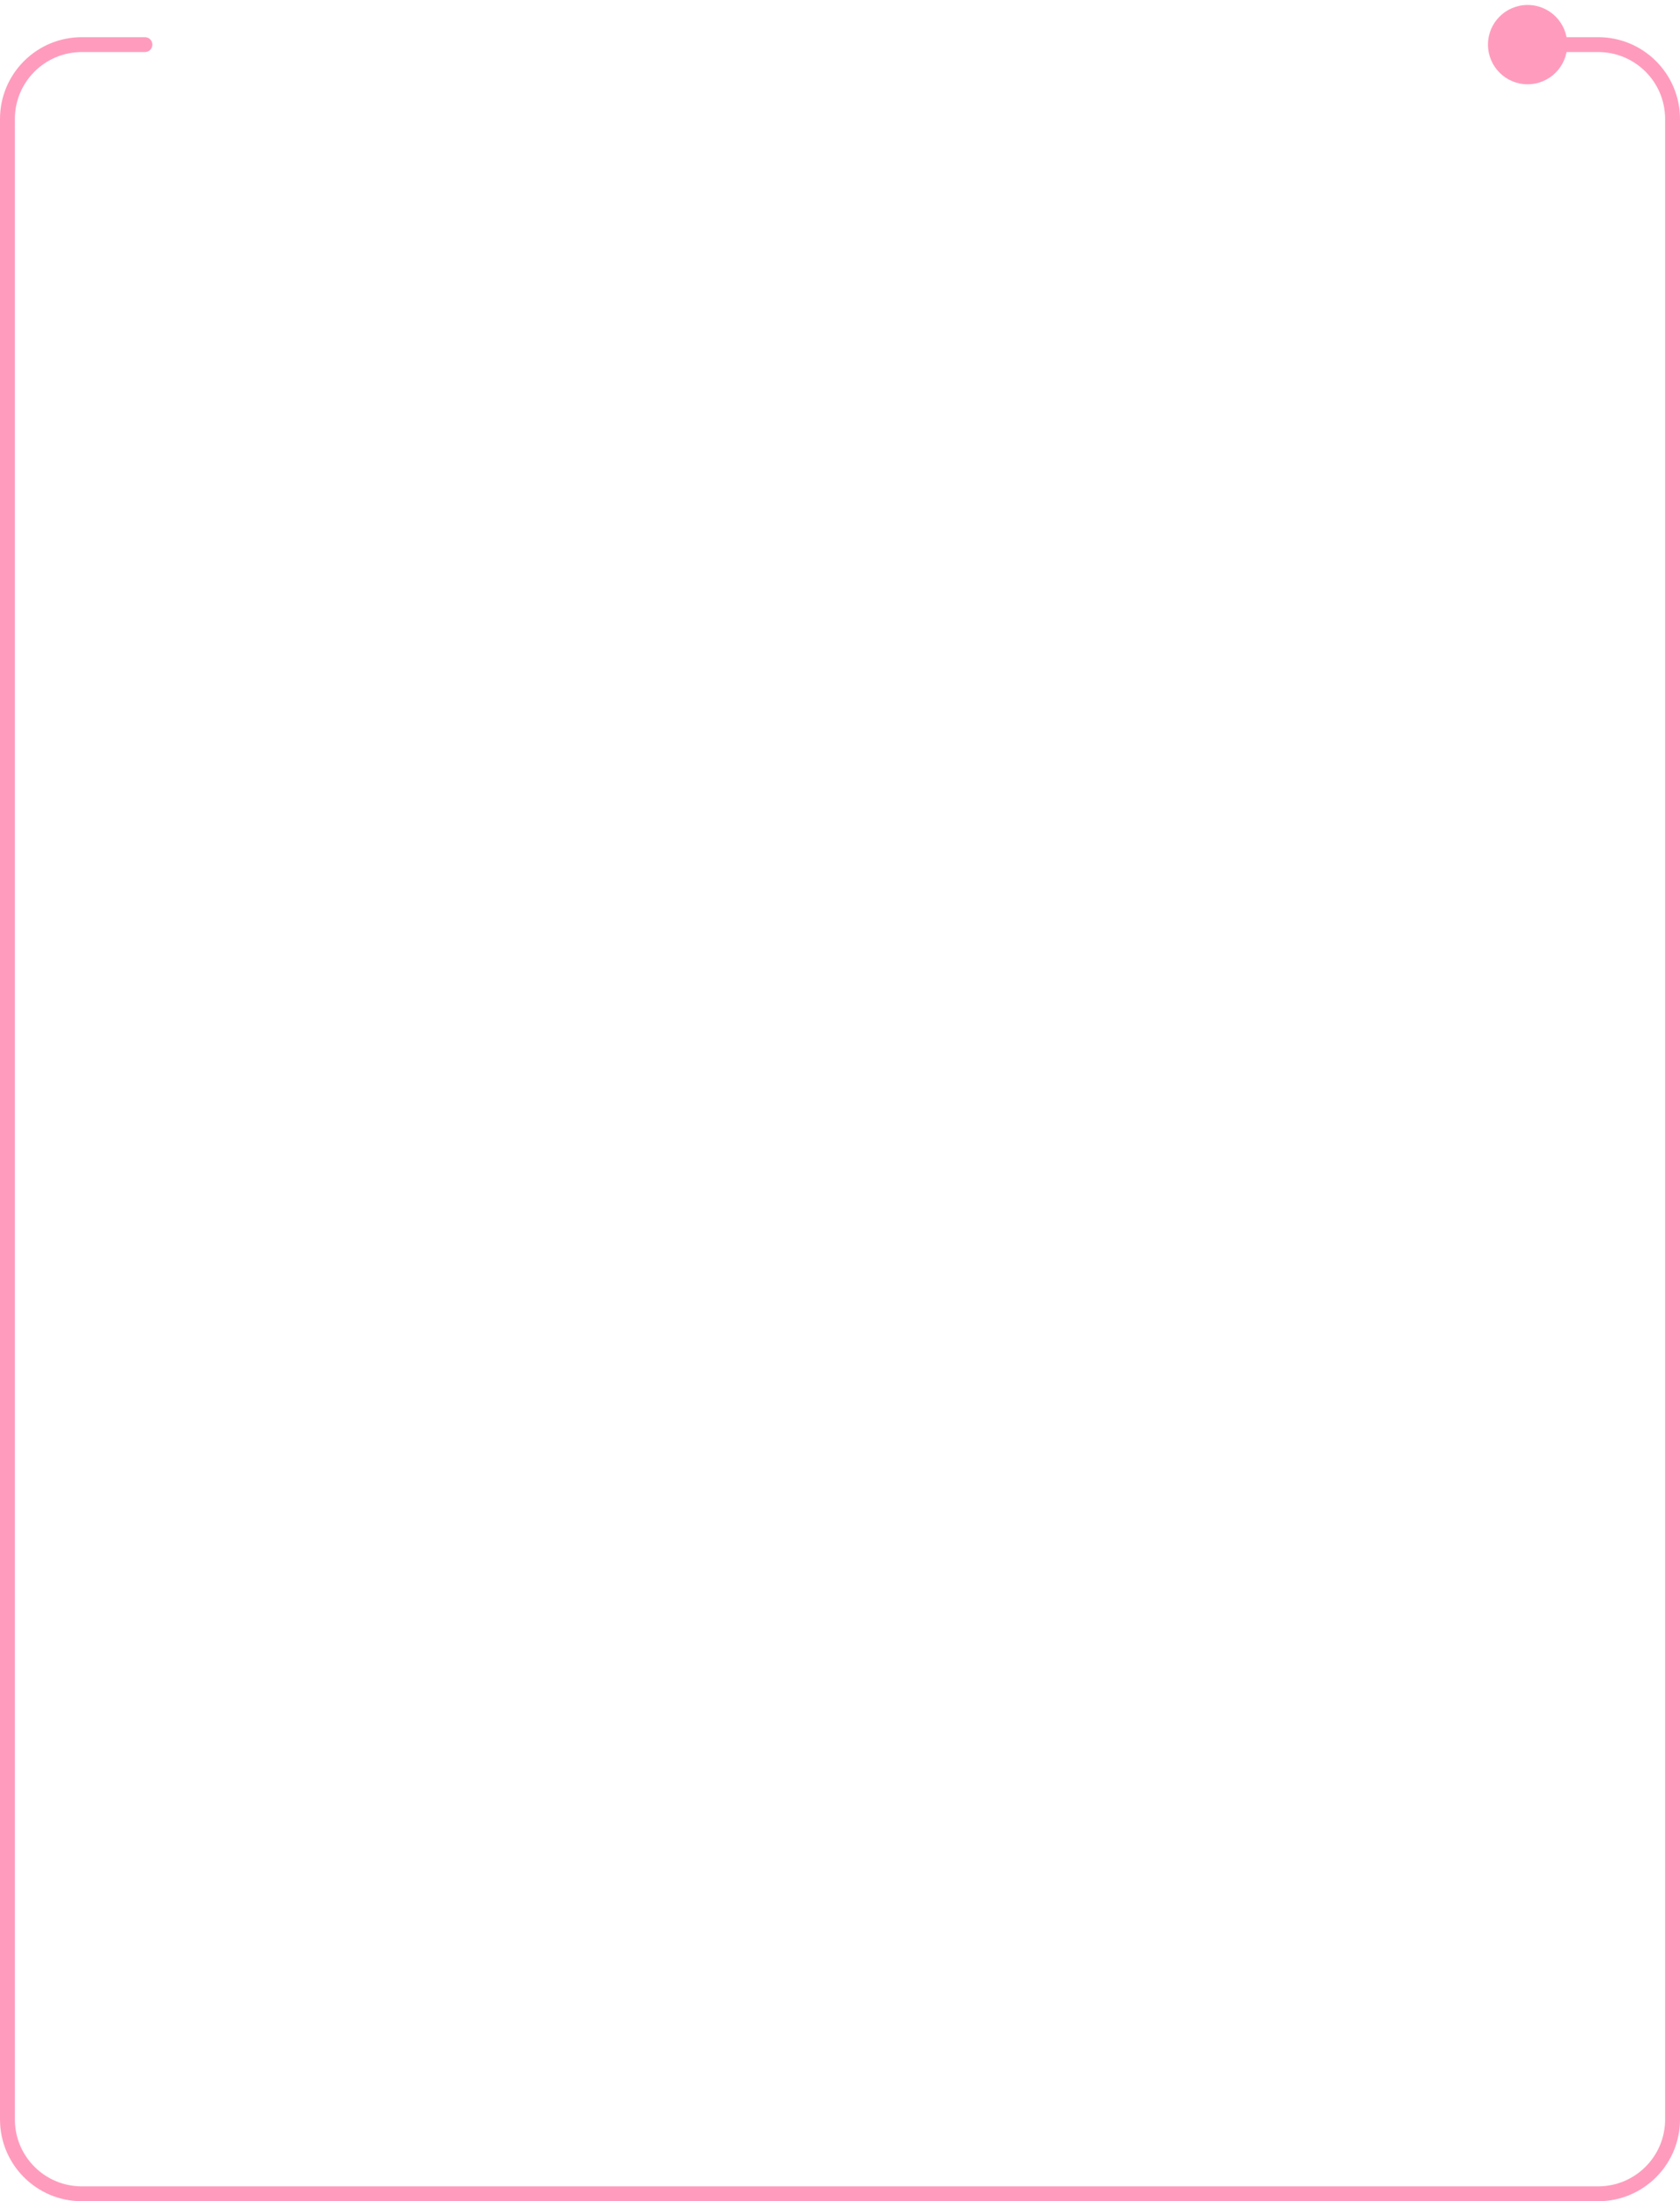 <?xml version="1.0" encoding="UTF-8"?> <svg xmlns="http://www.w3.org/2000/svg" width="226" height="296" viewBox="0 0 226 296" fill="none"><path d="M200.167 6C200.167 8.946 202.554 11.333 205.5 11.333C208.446 11.333 210.833 8.946 210.833 6C210.833 3.054 208.446 0.667 205.5 0.667C202.554 0.667 200.167 3.054 200.167 6ZM19.5 7C20.052 7 20.5 6.552 20.5 6C20.5 5.448 20.052 5 19.5 5V6V7ZM225 16H224V285H225H226V16H225ZM215 295V294H11V295V296H215V295ZM1 285H2V16H1H0V285H1ZM205.5 6V7H215V6V5H205.5V6ZM11 6V7H19.5V6V5H11V6ZM11 295V294C6.029 294 2 289.971 2 285H1H0C0 291.075 4.925 296 11 296V295ZM225 285H224C224 289.971 219.971 294 215 294V295V296C221.075 296 226 291.075 226 285H225ZM225 16H226C226 9.925 221.075 5 215 5V6V7C219.971 7 224 11.029 224 16H225ZM1 16H2C2 11.029 6.029 7 11 7V6V5C4.925 5 0 9.925 0 16H1Z" fill="#FF9CBD"></path></svg> 